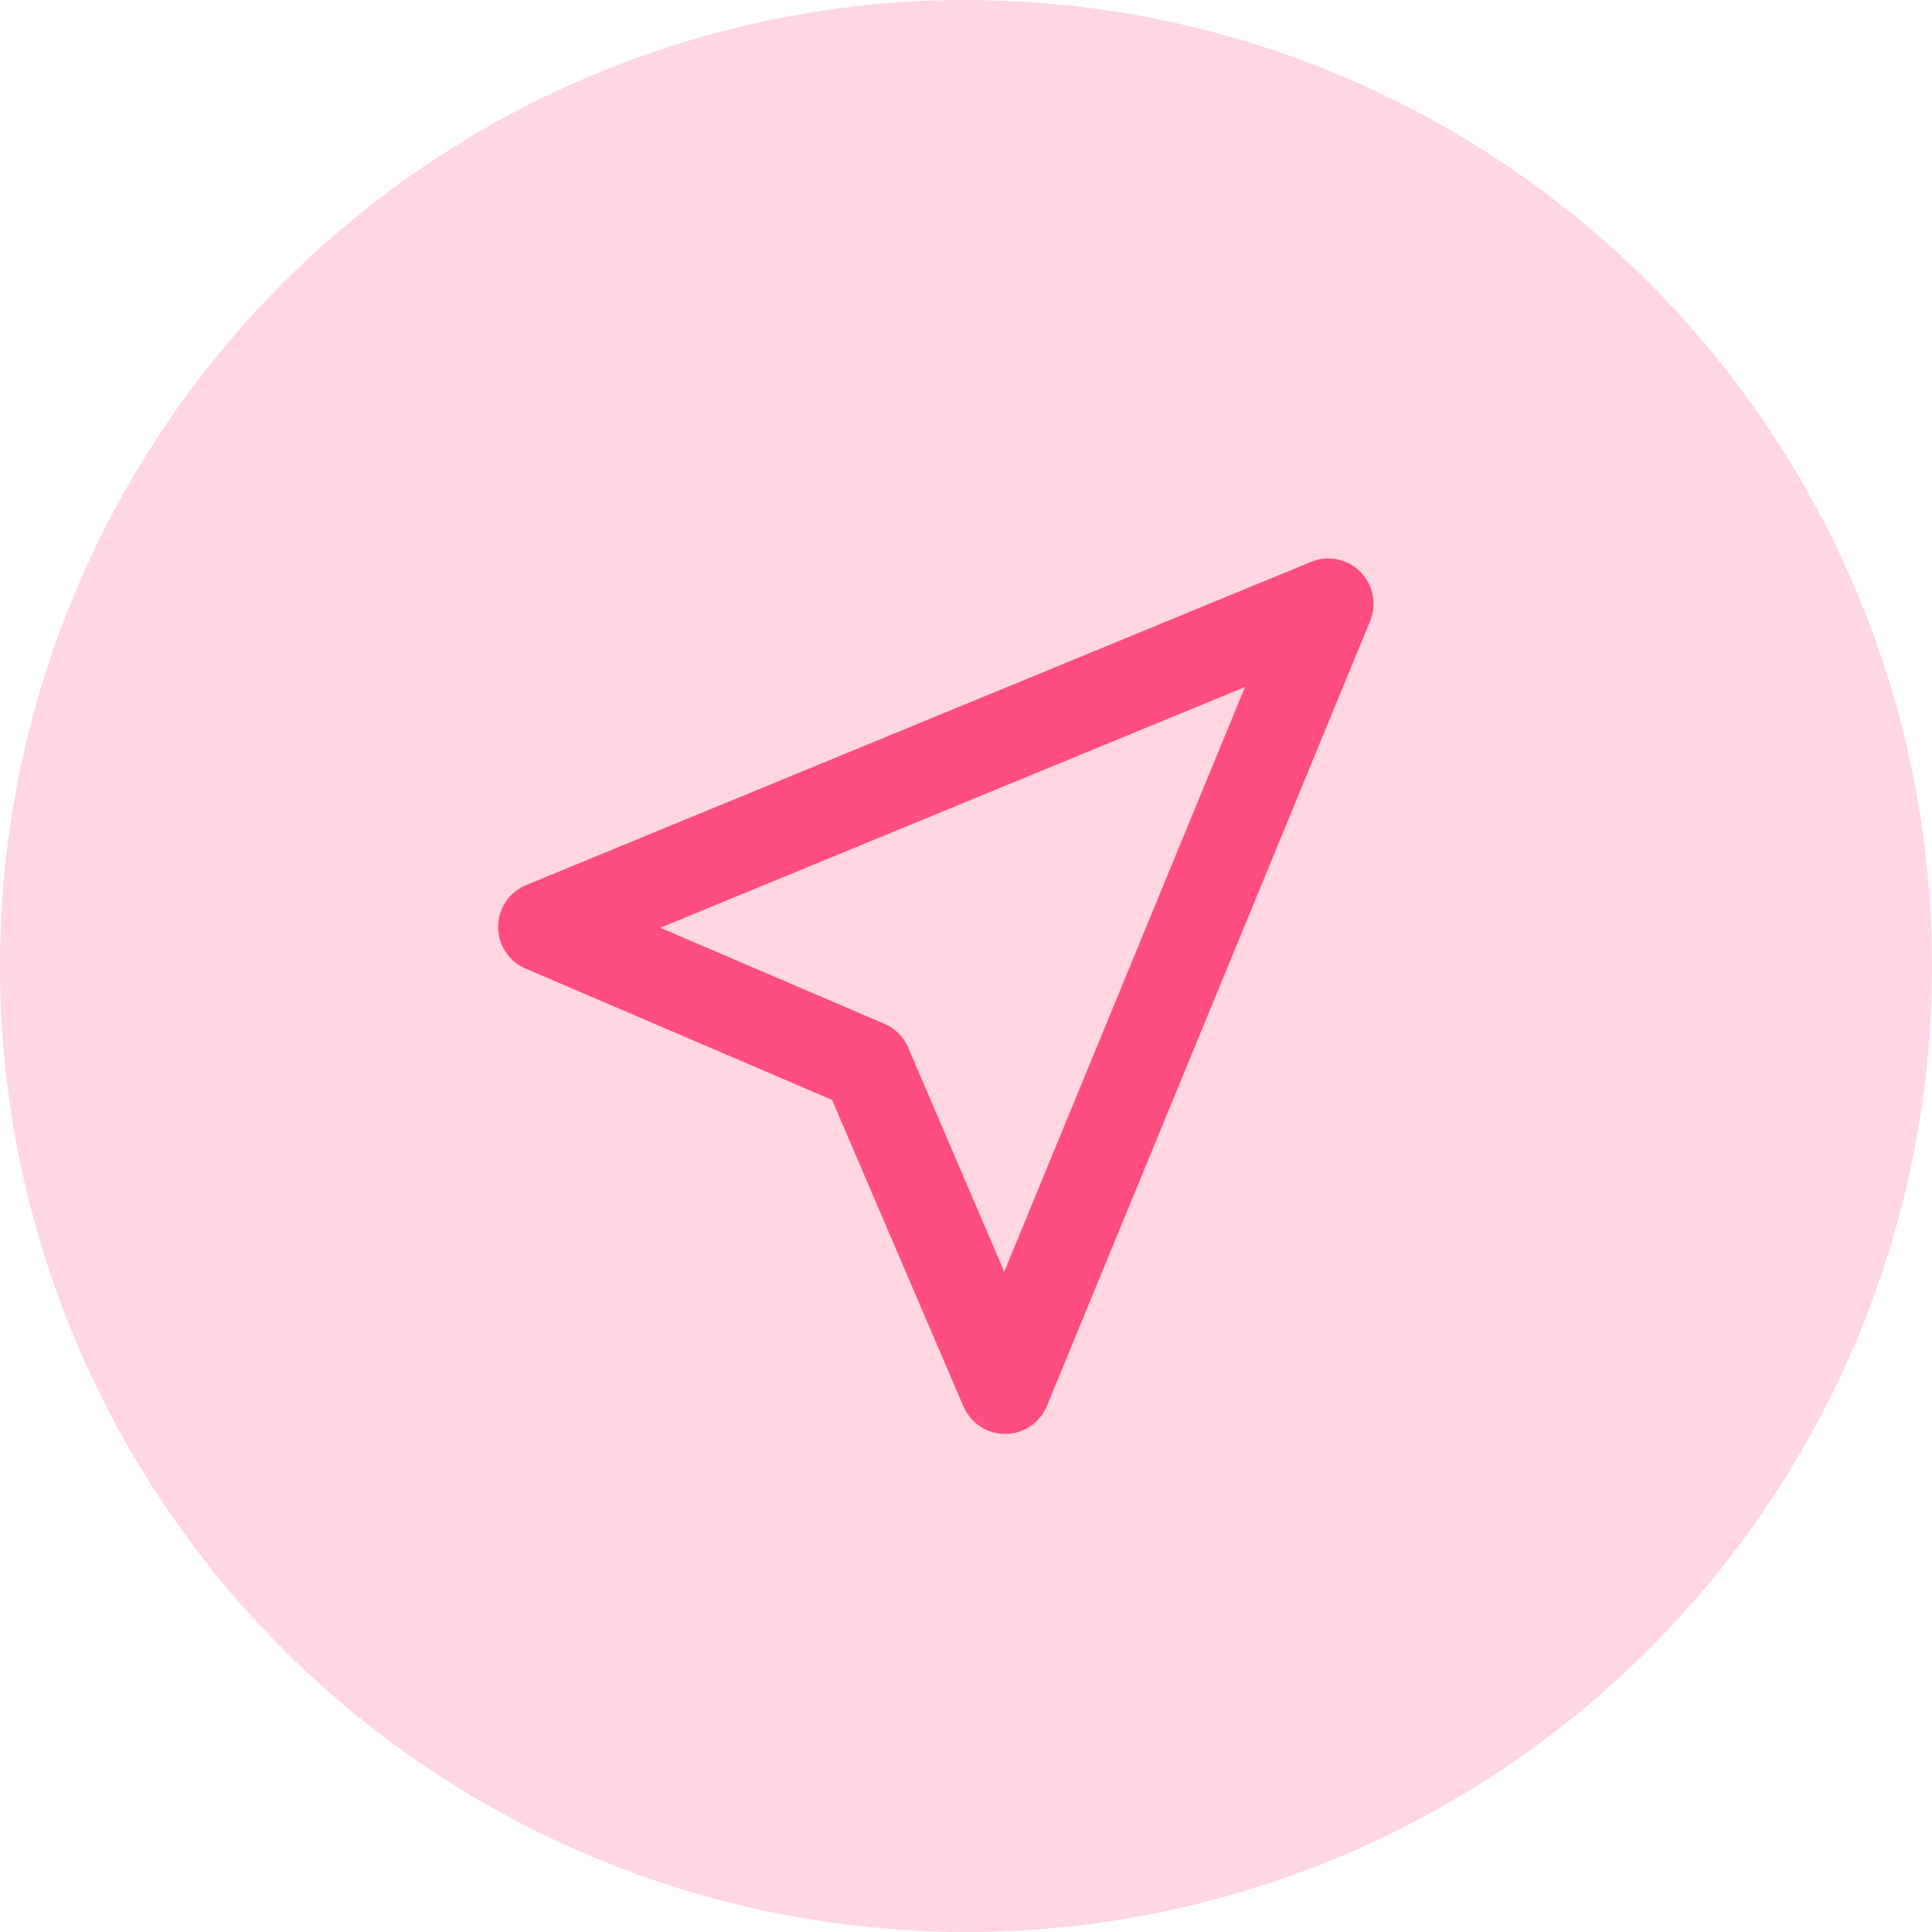 <?xml version="1.0" encoding="UTF-8"?>
<svg xmlns="http://www.w3.org/2000/svg" width="64" height="64" viewBox="0 0 64 64" fill="none">
  <g clip-path="url(#clip0_473_1028)">
    <circle cx="32" cy="32" r="32" fill="#FFD6E2"></circle>
    <path d="M44 20L18 30.706L28.706 35.294L33.294 46L44 20Z" stroke="#FF4D80" stroke-width="3" stroke-linejoin="round"></path>
  </g>
  <defs>
    <clipPath id="clip0_473_1028">
      <rect width="64" height="64" fill="white"></rect>
    </clipPath>
  </defs>
</svg>
